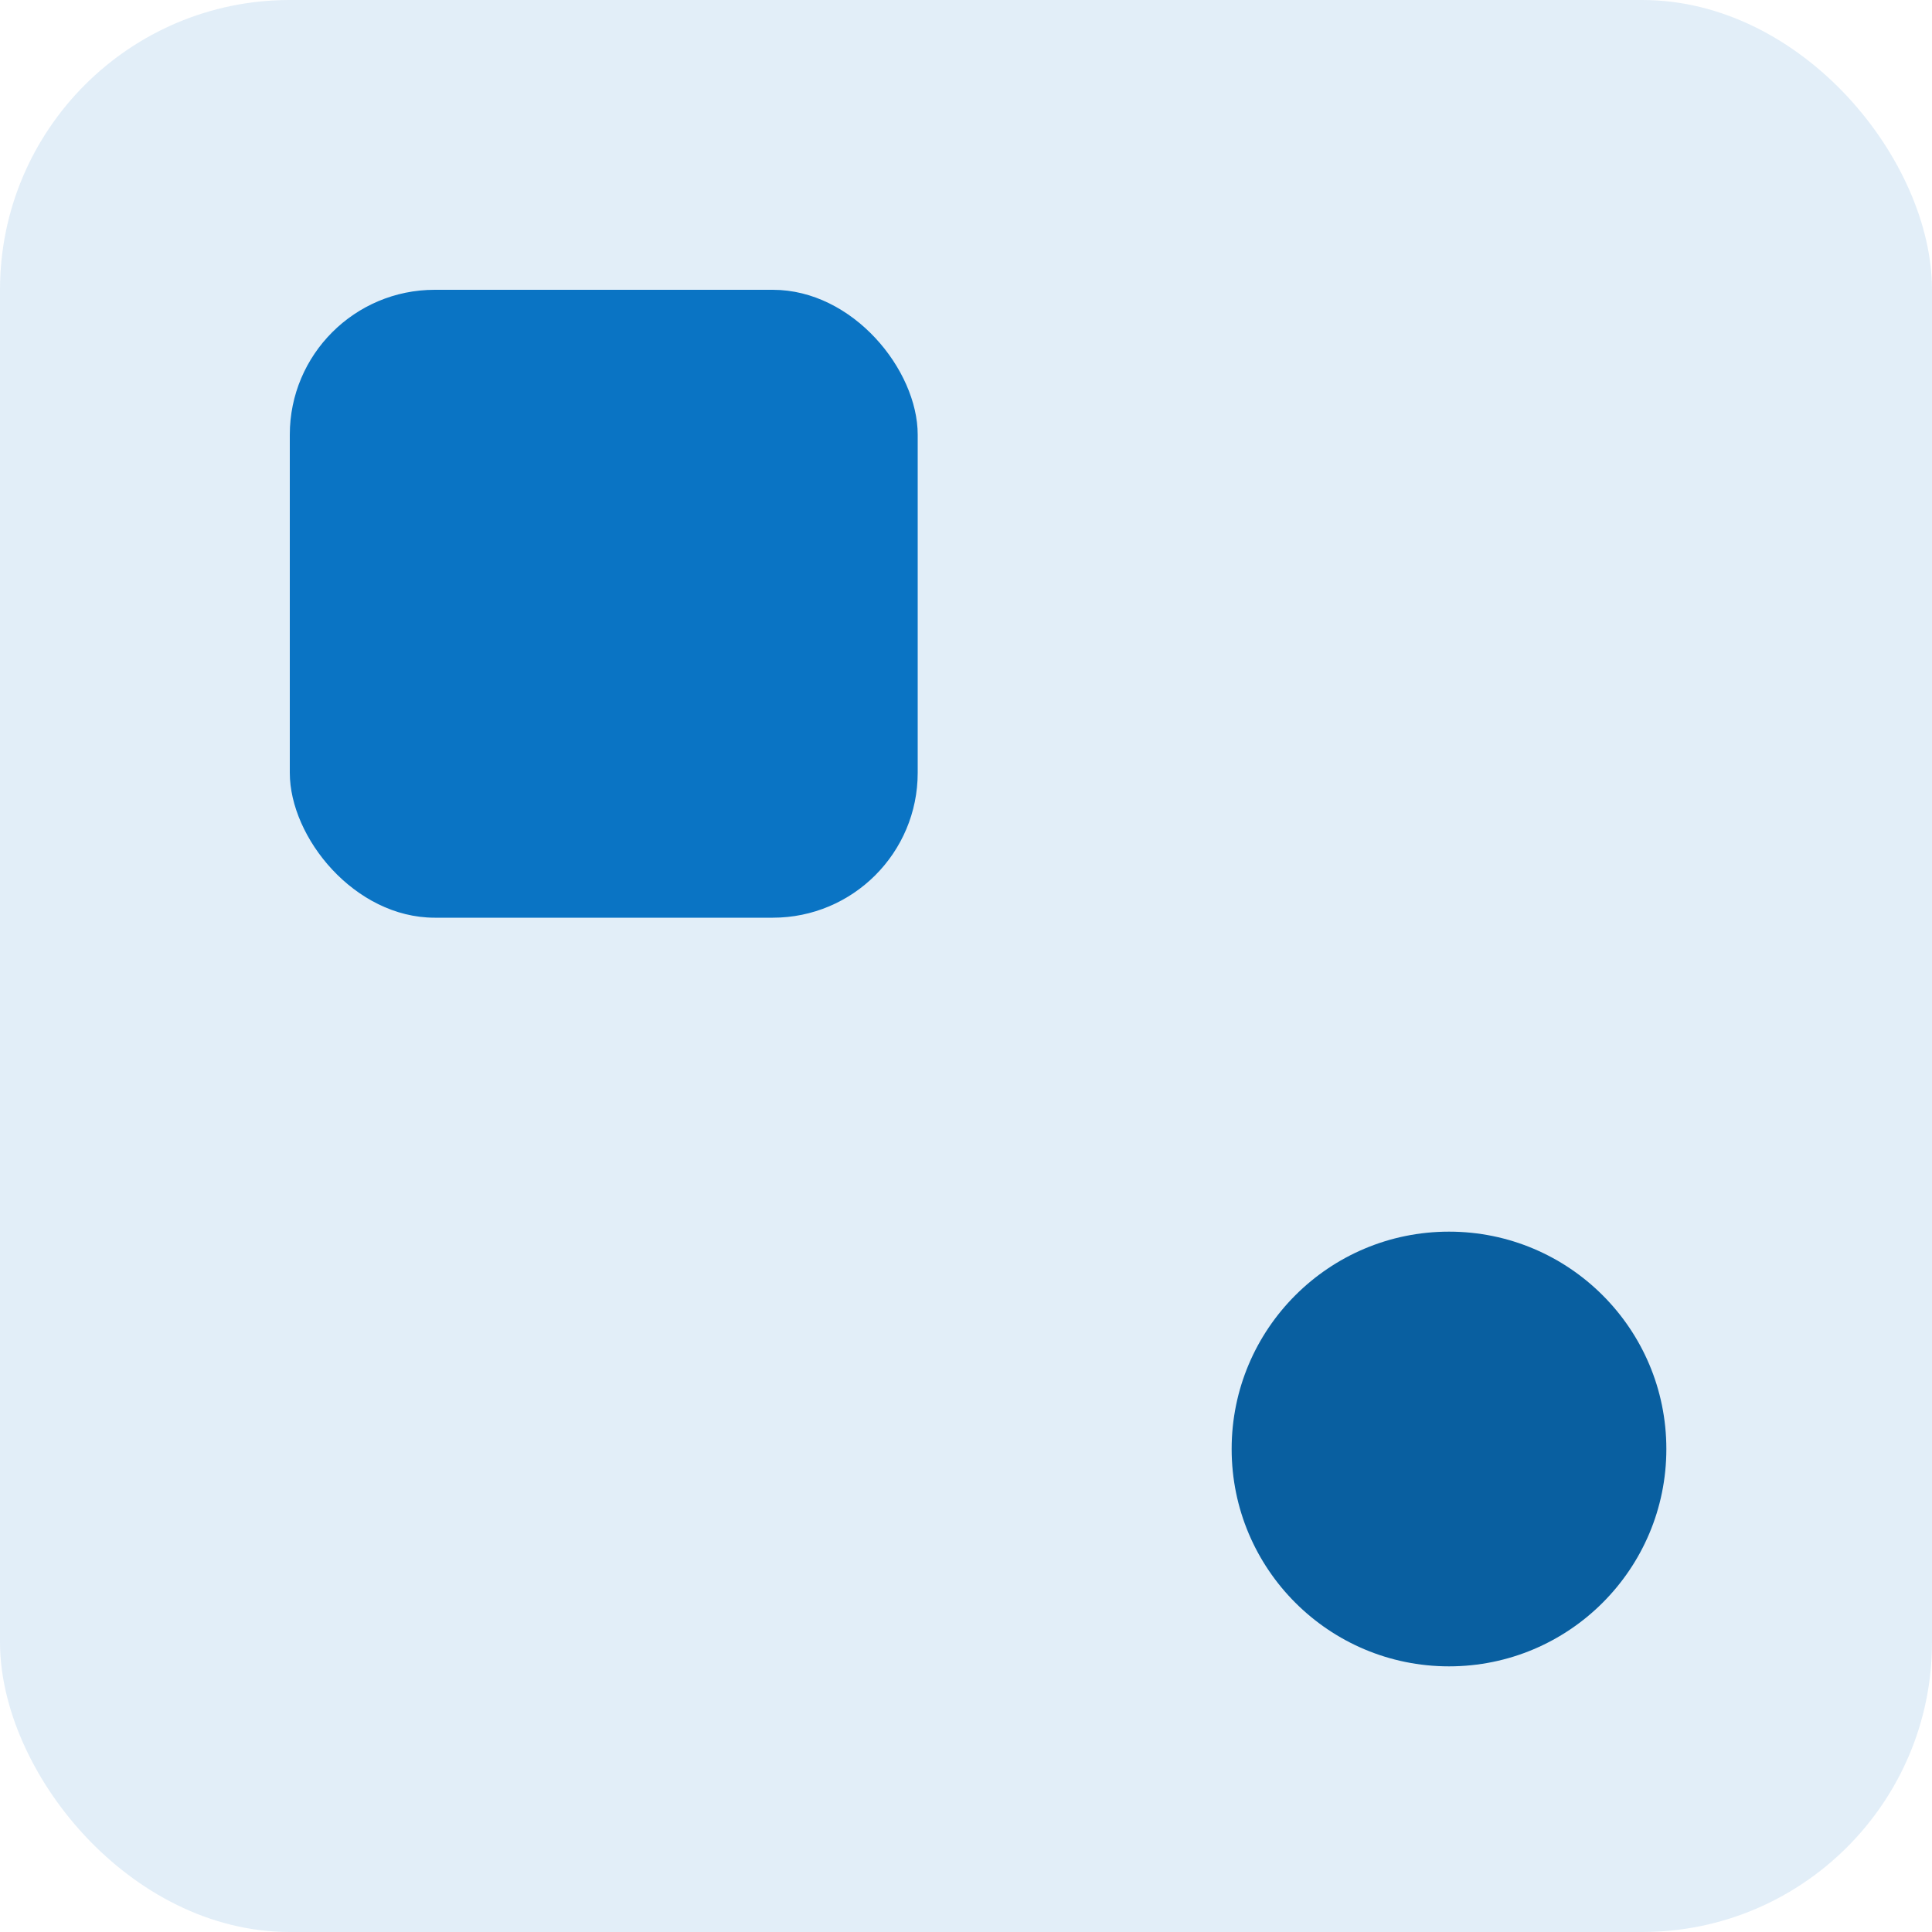 
            <svg xmlns="http://www.w3.org/2000/svg" viewBox="0 0 160 160">
              <rect width="160" height="160" rx="24" fill="#0a74c4" opacity=".12"/>
              <rect x="24" y="24" width="52" height="52" rx="12" fill="#0a74c4"/>
              <circle cx="120" cy="120" r="18" fill="#095fa0"/>
            </svg>